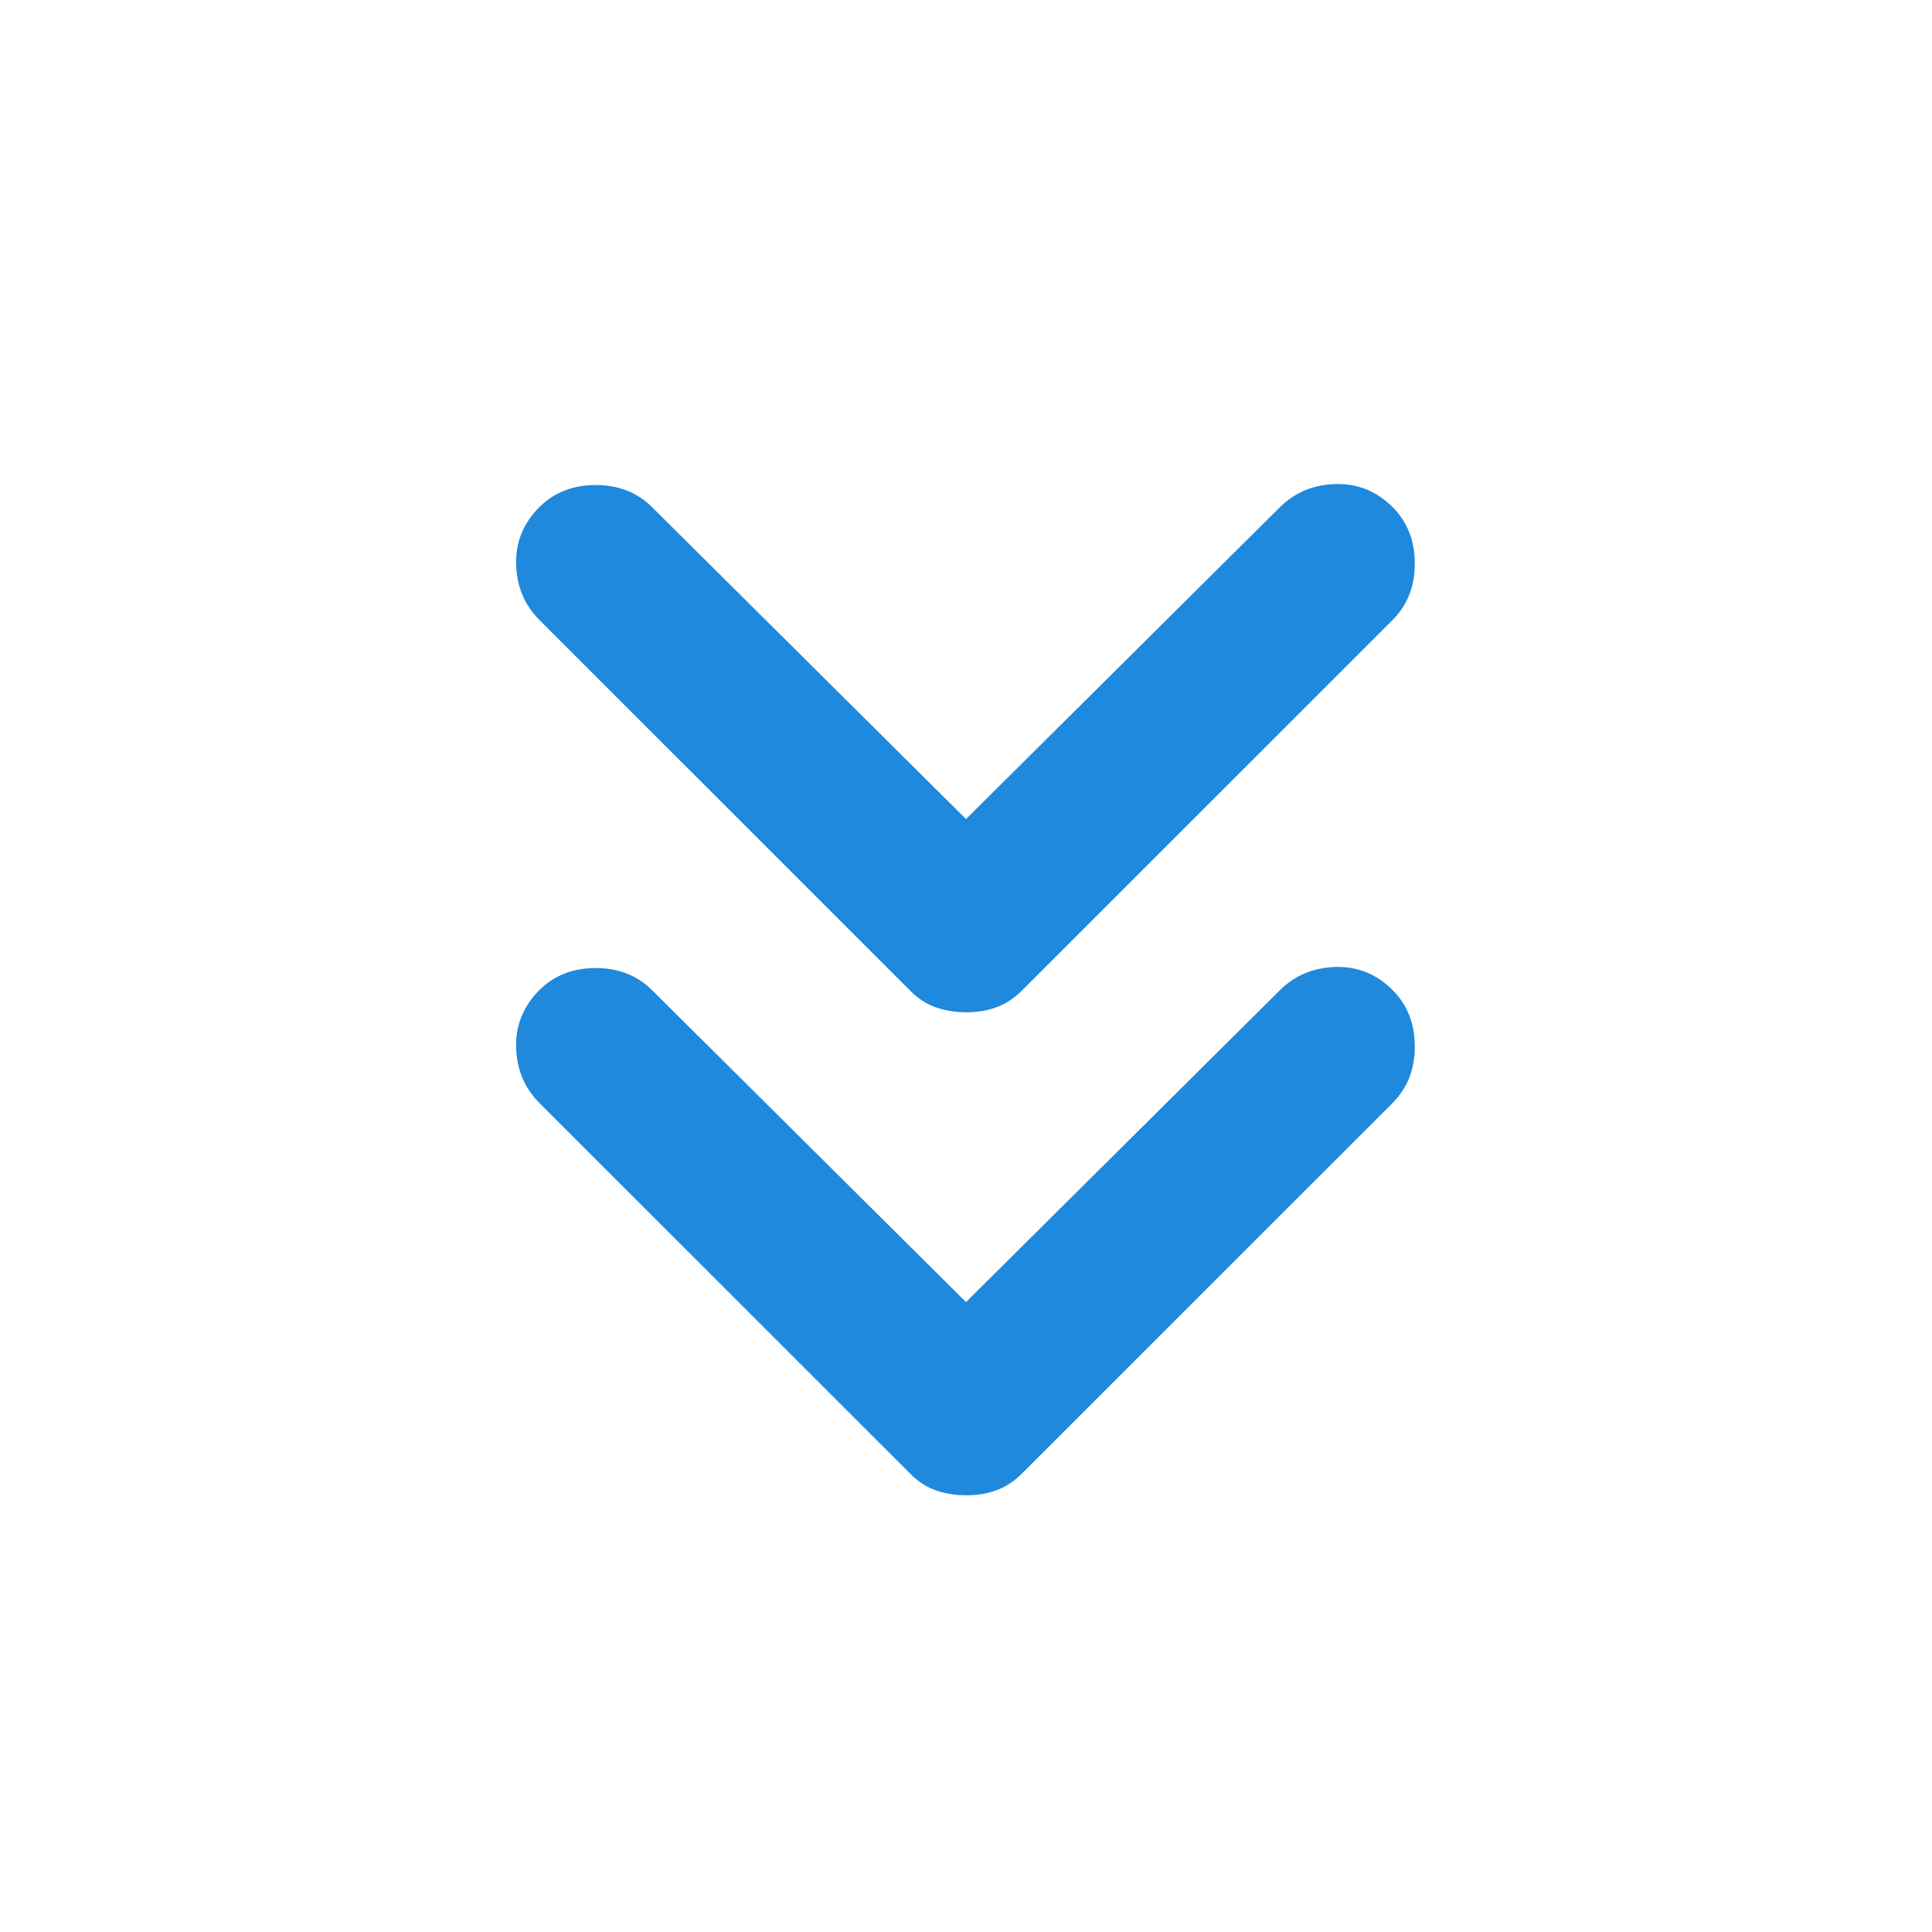 <svg width="20" height="20" viewBox="0 0 20 20" fill="none" xmlns="http://www.w3.org/2000/svg">
<g id="material-symbols:keyboard-double-arrow-down-rounded">
<path id="Vector" d="M10 13.479L13.25 10.25C13.403 10.098 13.594 10.018 13.823 10.01C14.053 10.003 14.25 10.083 14.417 10.25C14.569 10.403 14.646 10.598 14.646 10.834C14.646 11.07 14.569 11.264 14.417 11.417L10.583 15.25C10.5 15.334 10.41 15.393 10.312 15.428C10.215 15.463 10.111 15.48 10 15.479C9.889 15.479 9.785 15.462 9.687 15.428C9.59 15.394 9.5 15.335 9.417 15.25L5.583 11.417C5.43 11.264 5.35 11.073 5.343 10.845C5.336 10.616 5.416 10.418 5.583 10.25C5.736 10.098 5.93 10.021 6.167 10.021C6.403 10.021 6.597 10.098 6.75 10.25L10 13.479ZM10 8.479L13.25 5.25C13.403 5.098 13.594 5.018 13.823 5.011C14.053 5.004 14.25 5.084 14.417 5.25C14.569 5.403 14.646 5.598 14.646 5.834C14.646 6.07 14.569 6.264 14.417 6.417L10.583 10.25C10.5 10.334 10.41 10.393 10.312 10.428C10.215 10.463 10.111 10.48 10 10.479C9.889 10.479 9.785 10.462 9.687 10.428C9.59 10.394 9.5 10.335 9.417 10.25L5.583 6.417C5.43 6.264 5.35 6.073 5.343 5.844C5.336 5.616 5.416 5.418 5.583 5.25C5.736 5.098 5.93 5.021 6.167 5.021C6.403 5.021 6.597 5.098 6.75 5.25L10 8.479Z" fill="#1E89DD"/>
</g>
</svg>
